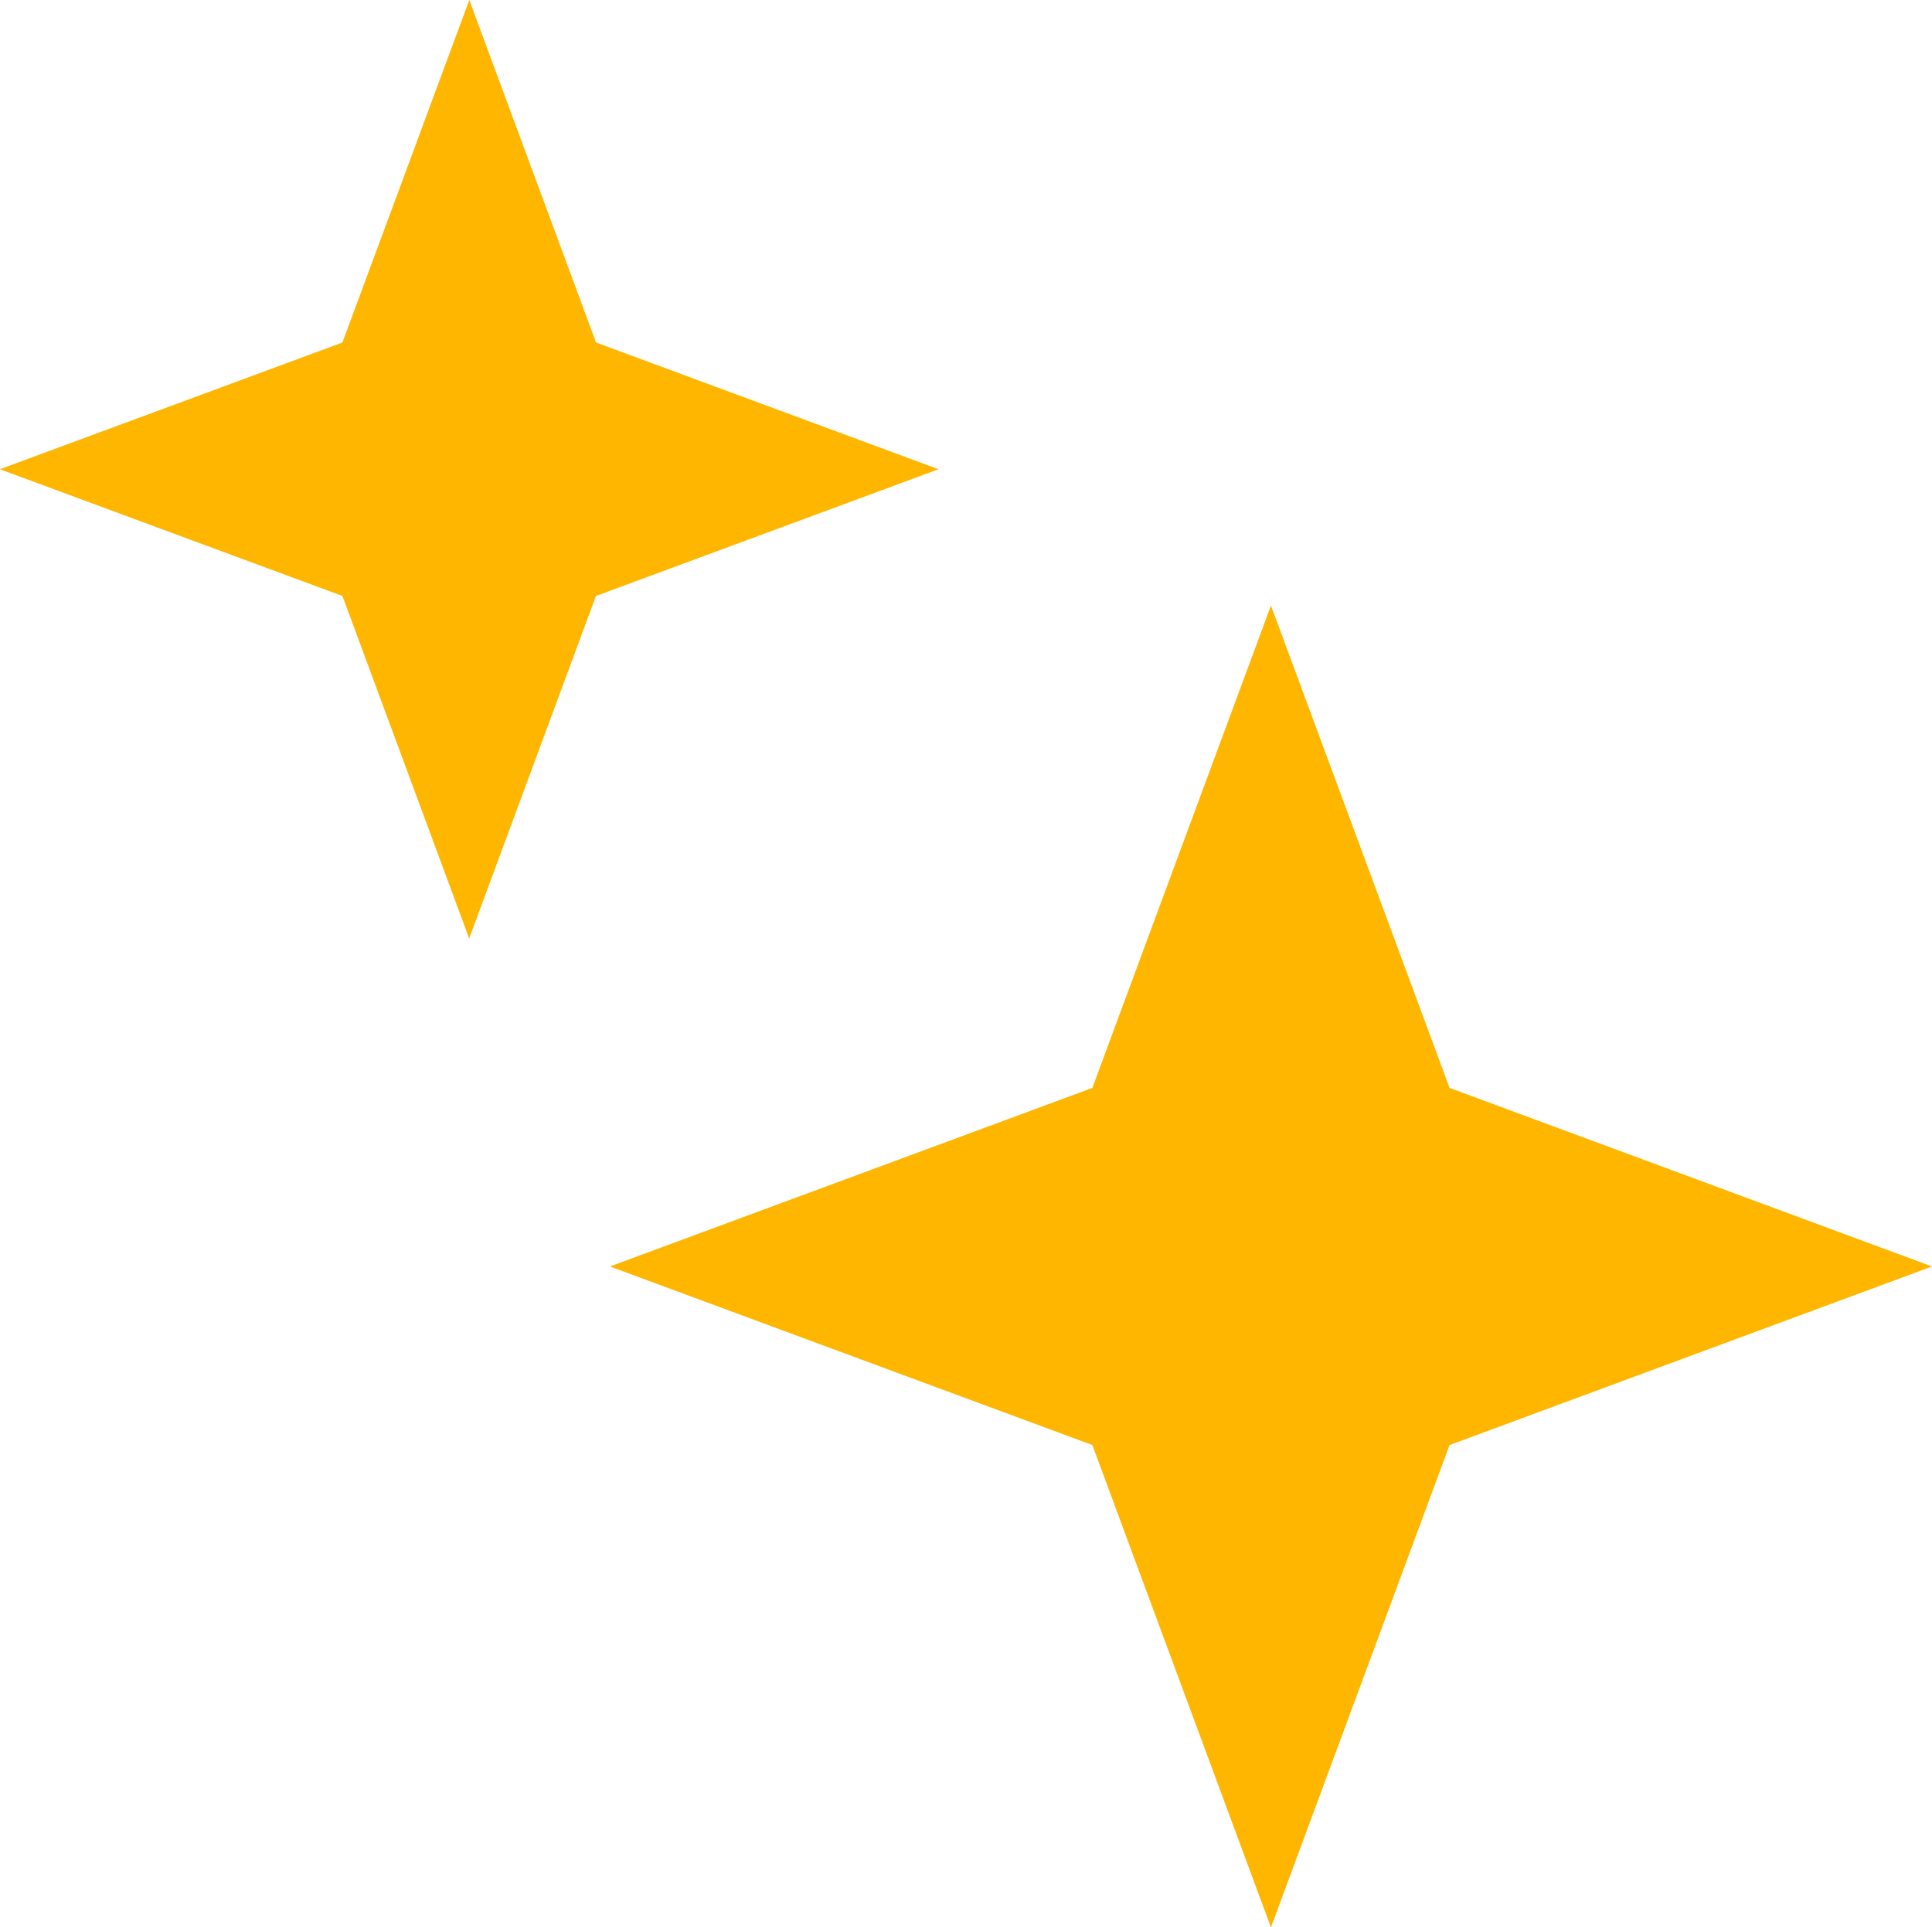 <svg xmlns="http://www.w3.org/2000/svg" width="83.295" height="83.111" viewBox="0 0 83.295 83.111">
  <g id="estrella-2" transform="translate(-1757.17 -6481.22)">
    <path id="Path_6579" data-name="Path 6579" d="M831.772,4730.931l5.465,14.769L852,4751.164l-14.768,5.465-5.465,14.769-5.465-14.769-14.768-5.465,14.768-5.465Z" transform="translate(945.631 1750.29)" fill="#ffb600"/>
    <path id="Path_6580" data-name="Path 6580" d="M854.453,4745.245l7.7,20.8,20.8,7.7-20.8,7.7-7.7,20.8-7.7-20.8-20.8-7.7,20.8-7.7Z" transform="translate(957.512 1762.087)" fill="#ffb600"/>
  </g>
</svg>
